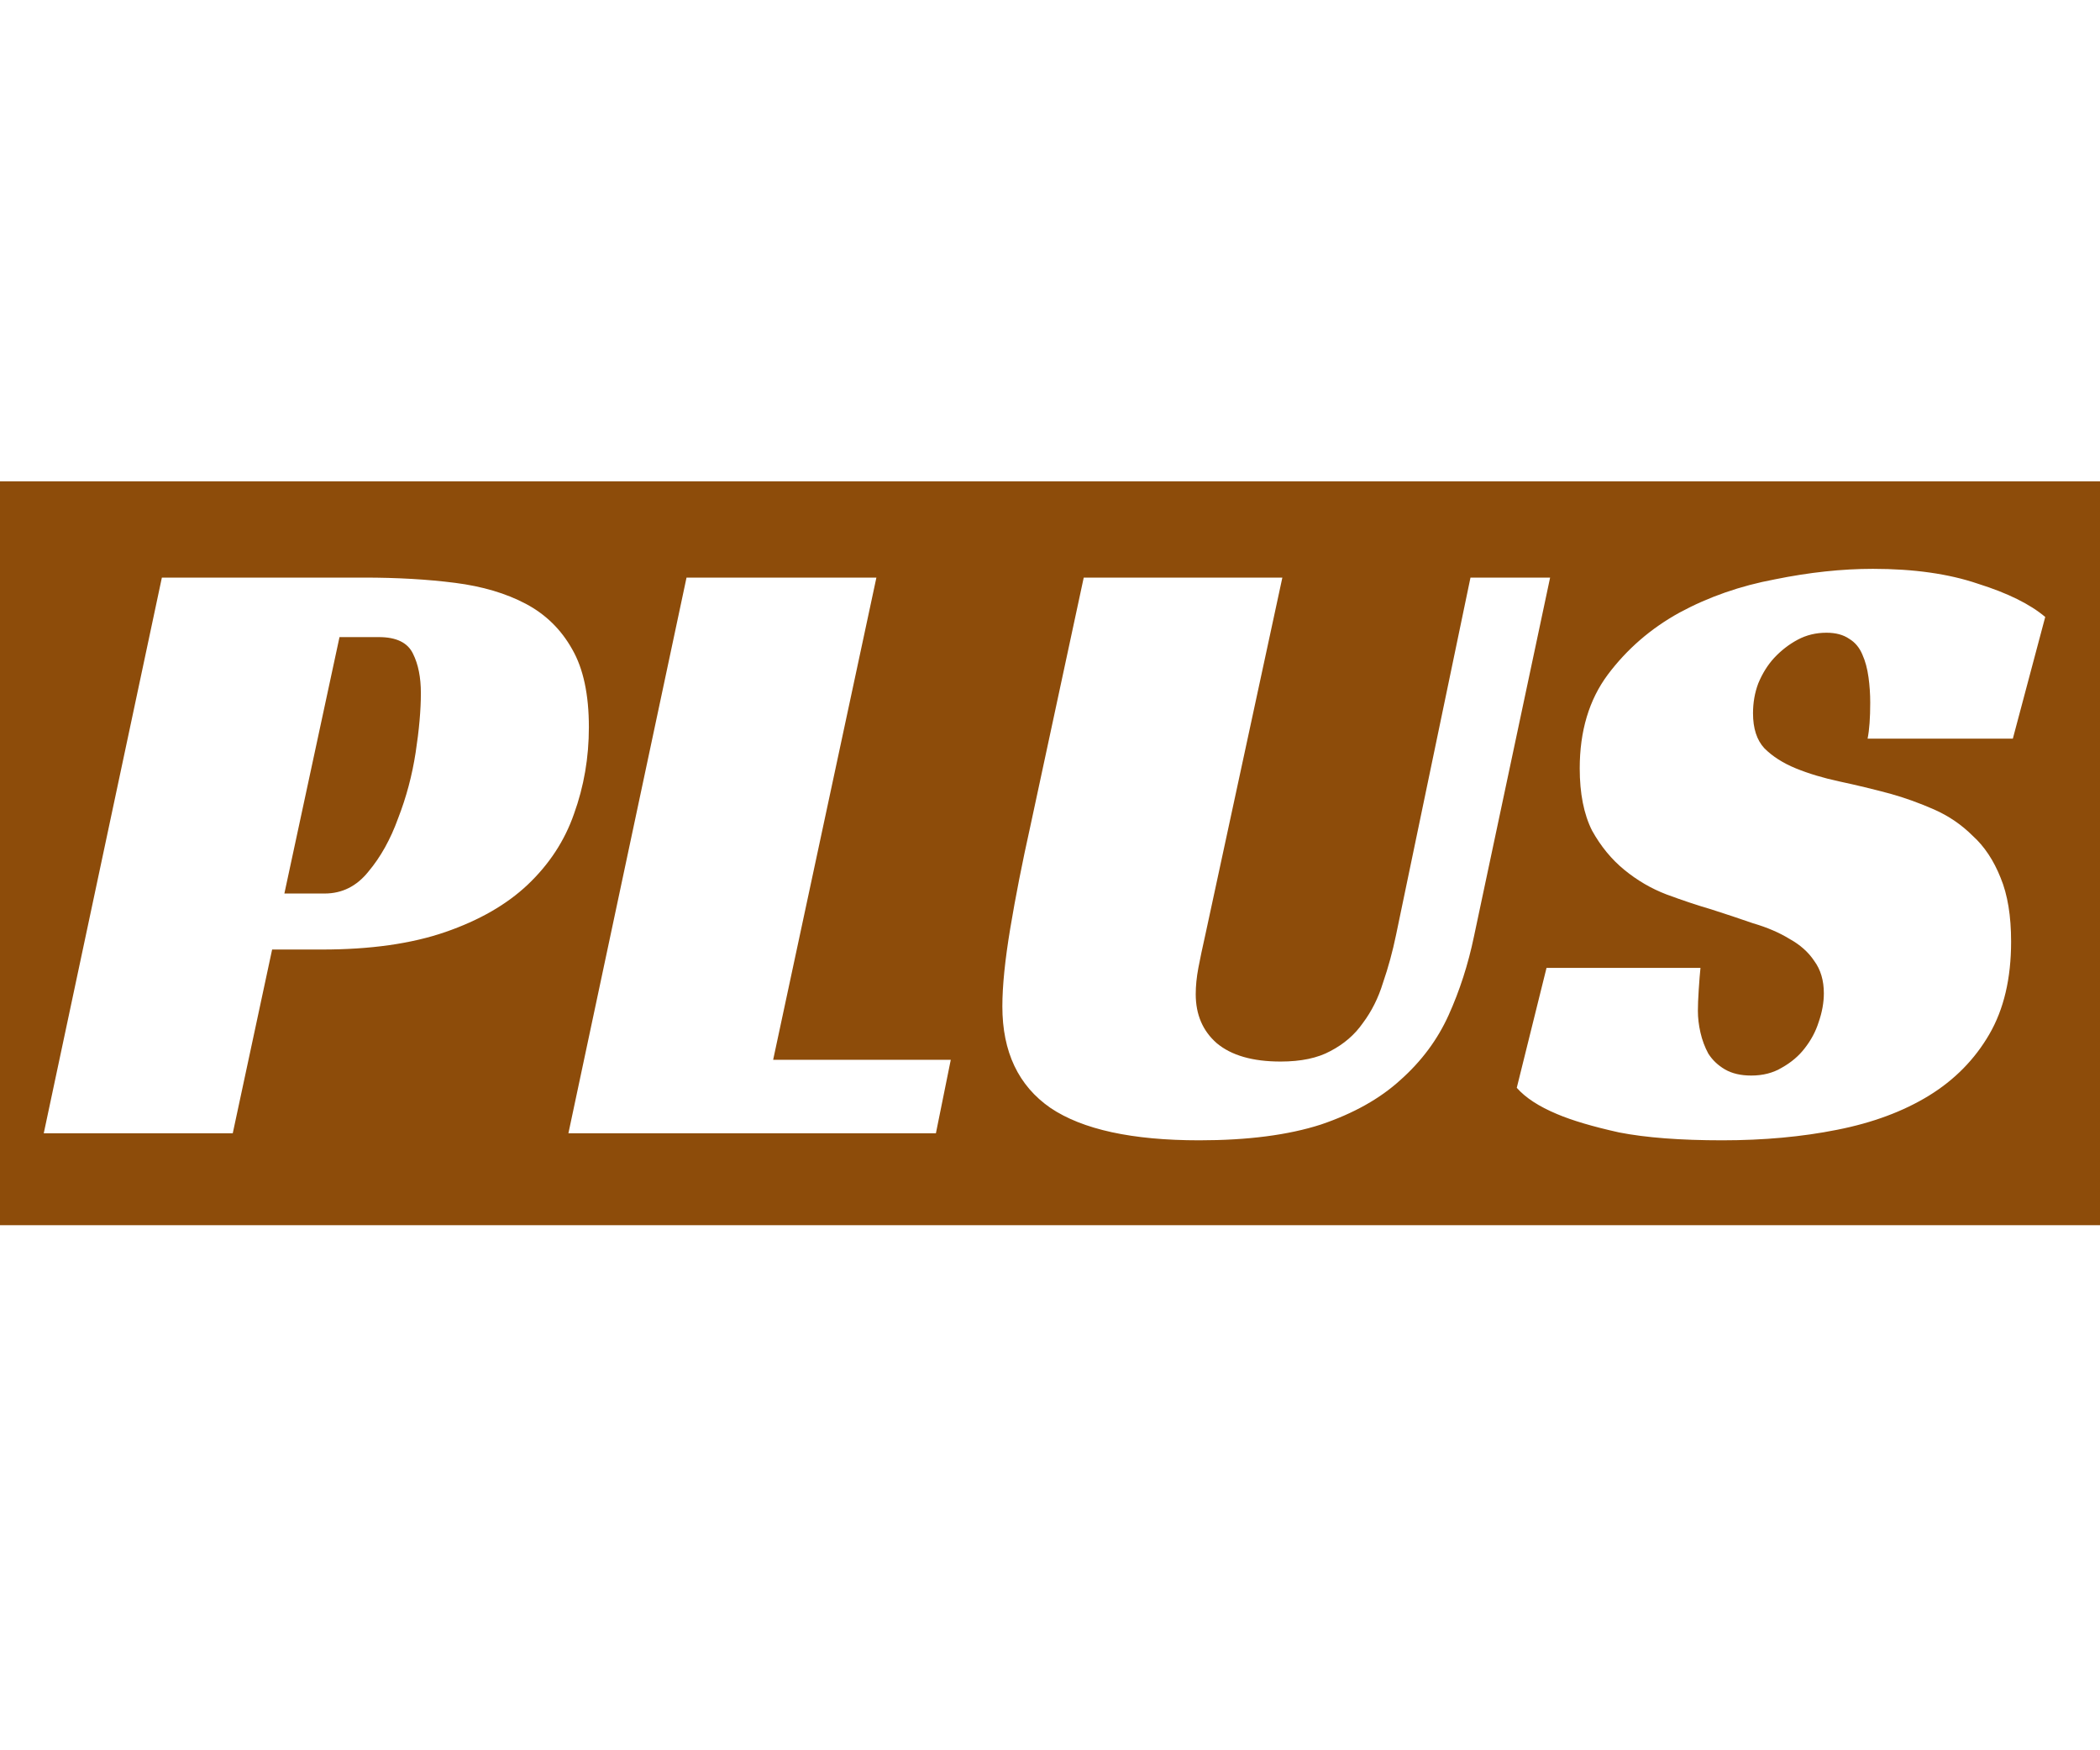 <svg width="48" height="40" viewBox="0 0 48 40" fill="none" xmlns="http://www.w3.org/2000/svg">
<path fill-rule="evenodd" clip-rule="evenodd" d="M0 11H48V28H0V11ZM42.688 16.88C42.728 16.68 42.748 16.407 42.748 16.06C42.748 15.86 42.735 15.667 42.709 15.48C42.682 15.28 42.635 15.107 42.569 14.96C42.502 14.8 42.402 14.68 42.269 14.6C42.135 14.507 41.962 14.46 41.748 14.46C41.508 14.46 41.288 14.513 41.089 14.62C40.889 14.727 40.709 14.867 40.548 15.04C40.402 15.2 40.282 15.393 40.188 15.62C40.108 15.833 40.069 16.06 40.069 16.3C40.069 16.647 40.155 16.913 40.328 17.1C40.515 17.287 40.755 17.44 41.048 17.56C41.342 17.68 41.675 17.78 42.048 17.86C42.422 17.94 42.809 18.033 43.209 18.14C43.542 18.233 43.875 18.353 44.209 18.5C44.542 18.647 44.835 18.847 45.089 19.1C45.355 19.34 45.569 19.66 45.728 20.06C45.889 20.447 45.968 20.933 45.968 21.52C45.968 22.36 45.802 23.067 45.468 23.64C45.135 24.213 44.675 24.68 44.089 25.04C43.502 25.4 42.802 25.66 41.989 25.82C41.188 25.98 40.315 26.06 39.368 26.06C38.408 26.06 37.622 26 37.008 25.88C36.408 25.747 35.935 25.607 35.589 25.46C35.175 25.287 34.868 25.087 34.669 24.86L35.349 22.12H38.868C38.855 22.24 38.842 22.407 38.828 22.62C38.815 22.82 38.809 22.98 38.809 23.1C38.809 23.26 38.828 23.427 38.868 23.6C38.908 23.773 38.968 23.933 39.048 24.08C39.142 24.227 39.269 24.347 39.428 24.44C39.589 24.533 39.788 24.58 40.029 24.58C40.295 24.58 40.529 24.52 40.728 24.4C40.942 24.28 41.115 24.133 41.248 23.96C41.395 23.773 41.502 23.573 41.569 23.36C41.648 23.133 41.688 22.913 41.688 22.7C41.688 22.407 41.615 22.16 41.468 21.96C41.335 21.76 41.148 21.593 40.908 21.46C40.669 21.313 40.389 21.193 40.069 21.1C39.762 20.993 39.442 20.887 39.108 20.78C38.788 20.687 38.449 20.573 38.089 20.44C37.742 20.307 37.422 20.12 37.129 19.88C36.835 19.64 36.589 19.34 36.389 18.98C36.202 18.607 36.108 18.133 36.108 17.56C36.108 16.707 36.322 15.993 36.748 15.42C37.188 14.833 37.735 14.36 38.389 14C39.055 13.64 39.782 13.387 40.569 13.24C41.355 13.08 42.102 13 42.809 13C43.742 13 44.542 13.113 45.209 13.34C45.889 13.553 46.402 13.807 46.748 14.1L46.008 16.88H42.688ZM27.391 22.12C27.431 21.907 27.485 21.653 27.551 21.36L29.311 13.2H24.771L23.551 18.88C23.364 19.72 23.211 20.5 23.091 21.22C22.971 21.94 22.911 22.533 22.911 23C22.911 24.04 23.278 24.813 24.011 25.32C24.744 25.813 25.878 26.06 27.411 26.06C28.518 26.06 29.445 25.94 30.191 25.7C30.938 25.447 31.544 25.107 32.011 24.68C32.491 24.253 32.858 23.76 33.111 23.2C33.364 22.64 33.558 22.04 33.691 21.4L35.431 13.2H33.611L31.911 21.36C31.831 21.747 31.731 22.113 31.611 22.46C31.505 22.807 31.351 23.113 31.151 23.38C30.965 23.647 30.718 23.86 30.411 24.02C30.118 24.18 29.738 24.26 29.271 24.26C28.631 24.26 28.145 24.12 27.811 23.84C27.491 23.56 27.331 23.187 27.331 22.72C27.331 22.533 27.351 22.333 27.391 22.12ZM15.692 13.2H20.032L17.672 24.22H21.732L21.392 25.9H12.992L15.692 13.2ZM8.42 19.92C8.153 20.253 7.82 20.42 7.42 20.42H6.5L7.76 14.56H8.66C9.06 14.56 9.32 14.687 9.44 14.94C9.56 15.18 9.62 15.48 9.62 15.84C9.62 16.227 9.58 16.68 9.5 17.2C9.42 17.72 9.287 18.22 9.1 18.7C8.927 19.18 8.7 19.587 8.42 19.92ZM5.32 25.9L6.22 21.7H7.36C8.467 21.7 9.407 21.567 10.18 21.3C10.953 21.033 11.58 20.673 12.06 20.22C12.553 19.753 12.907 19.213 13.12 18.6C13.347 17.973 13.46 17.313 13.46 16.62C13.46 15.873 13.333 15.28 13.08 14.84C12.827 14.387 12.473 14.04 12.02 13.8C11.567 13.56 11.027 13.4 10.4 13.32C9.773 13.24 9.08 13.2 8.32 13.2H3.7L1 25.9H5.32Z" fill="#8D4C0A"/>
</svg>
